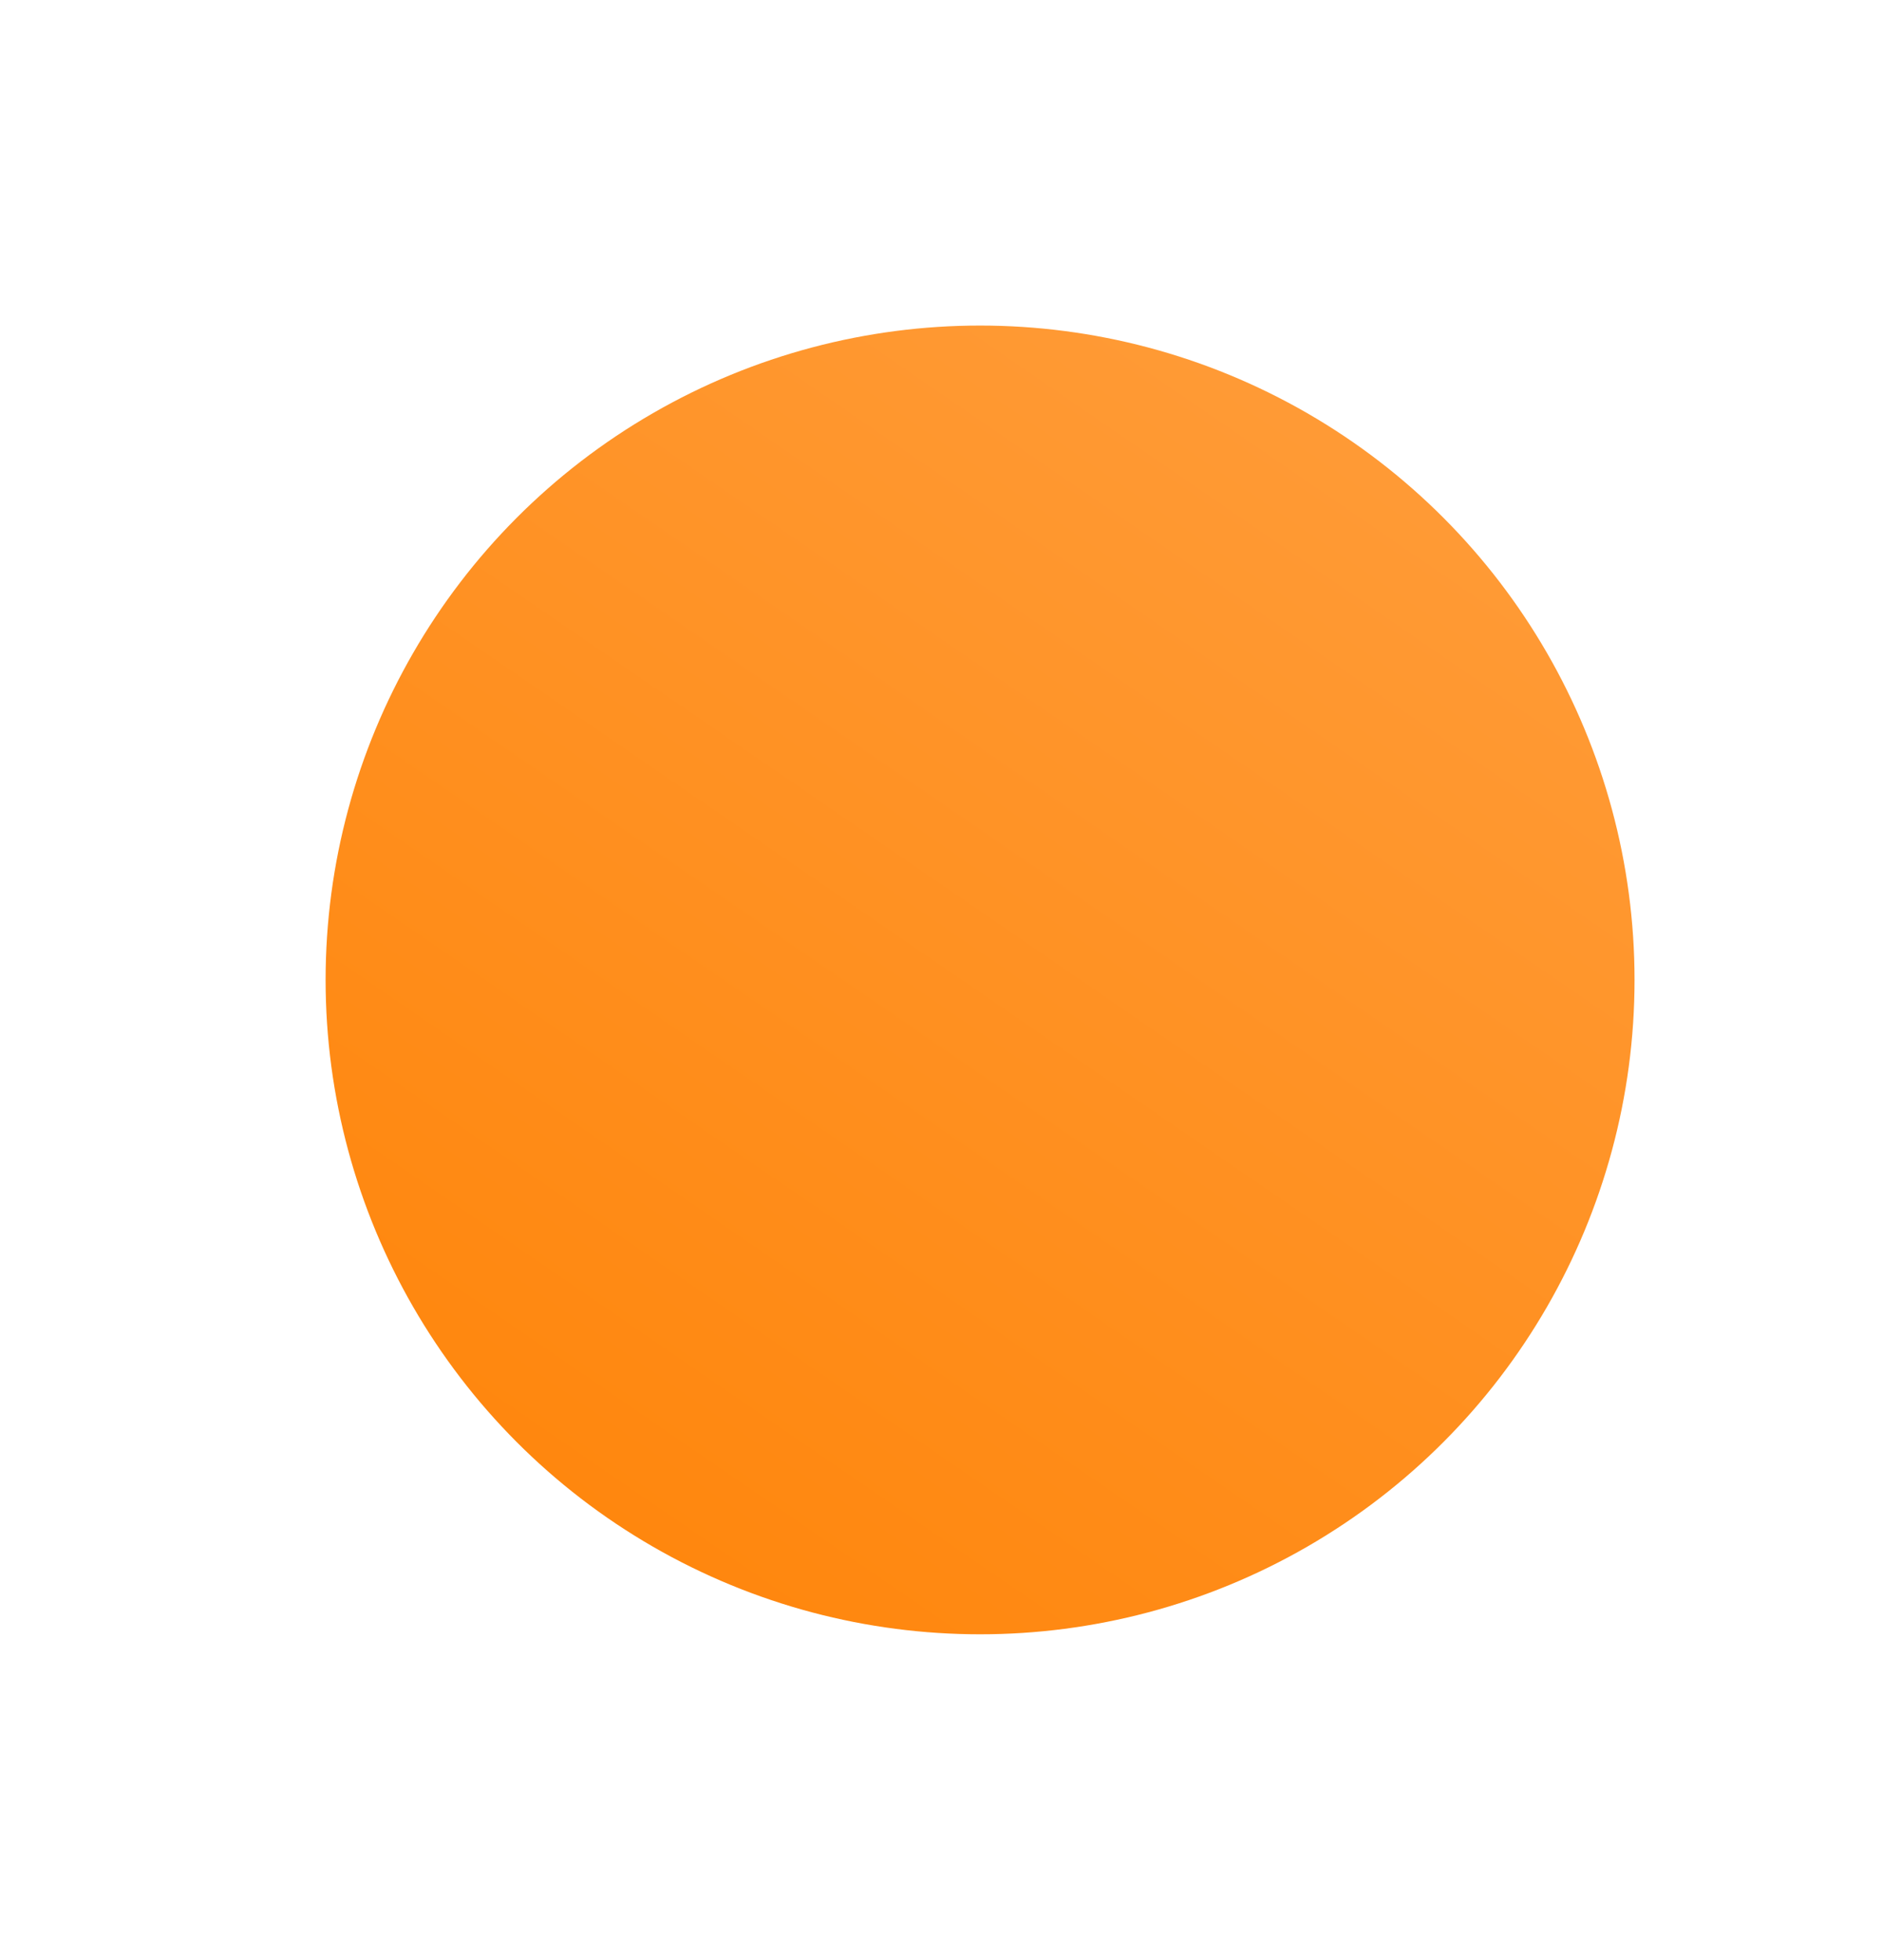 <?xml version="1.0" encoding="UTF-8"?> <svg xmlns="http://www.w3.org/2000/svg" width="578" height="602" viewBox="0 0 578 602" fill="none"> <g filter="url(#filter0_d)"> <circle cx="301" cy="201" r="201" fill="url(#paint0_linear)"></circle> </g> <defs> <filter id="filter0_d" x="0" y="0" width="602" height="602" filterUnits="userSpaceOnUse" color-interpolation-filters="sRGB"> <feFlood flood-opacity="0" result="BackgroundImageFix"></feFlood> <feColorMatrix in="SourceAlpha" type="matrix" values="0 0 0 0 0 0 0 0 0 0 0 0 0 0 0 0 0 0 127 0"></feColorMatrix> <feOffset dy="100"></feOffset> <feGaussianBlur stdDeviation="50"></feGaussianBlur> <feColorMatrix type="matrix" values="0 0 0 0 0 0 0 0 0 0 0 0 0 0 0 0 0 0 0.15 0"></feColorMatrix> <feBlend mode="normal" in2="BackgroundImageFix" result="effect1_dropShadow"></feBlend> <feBlend mode="normal" in="SourceGraphic" in2="effect1_dropShadow" result="shape"></feBlend> </filter> <linearGradient id="paint0_linear" x1="502" y1="-96.48" x2="35.68" y2="582.9" gradientUnits="userSpaceOnUse"> <stop stop-color="#FFA245"></stop> <stop offset="0.854" stop-color="#FF8000"></stop> </linearGradient> </defs> </svg> 